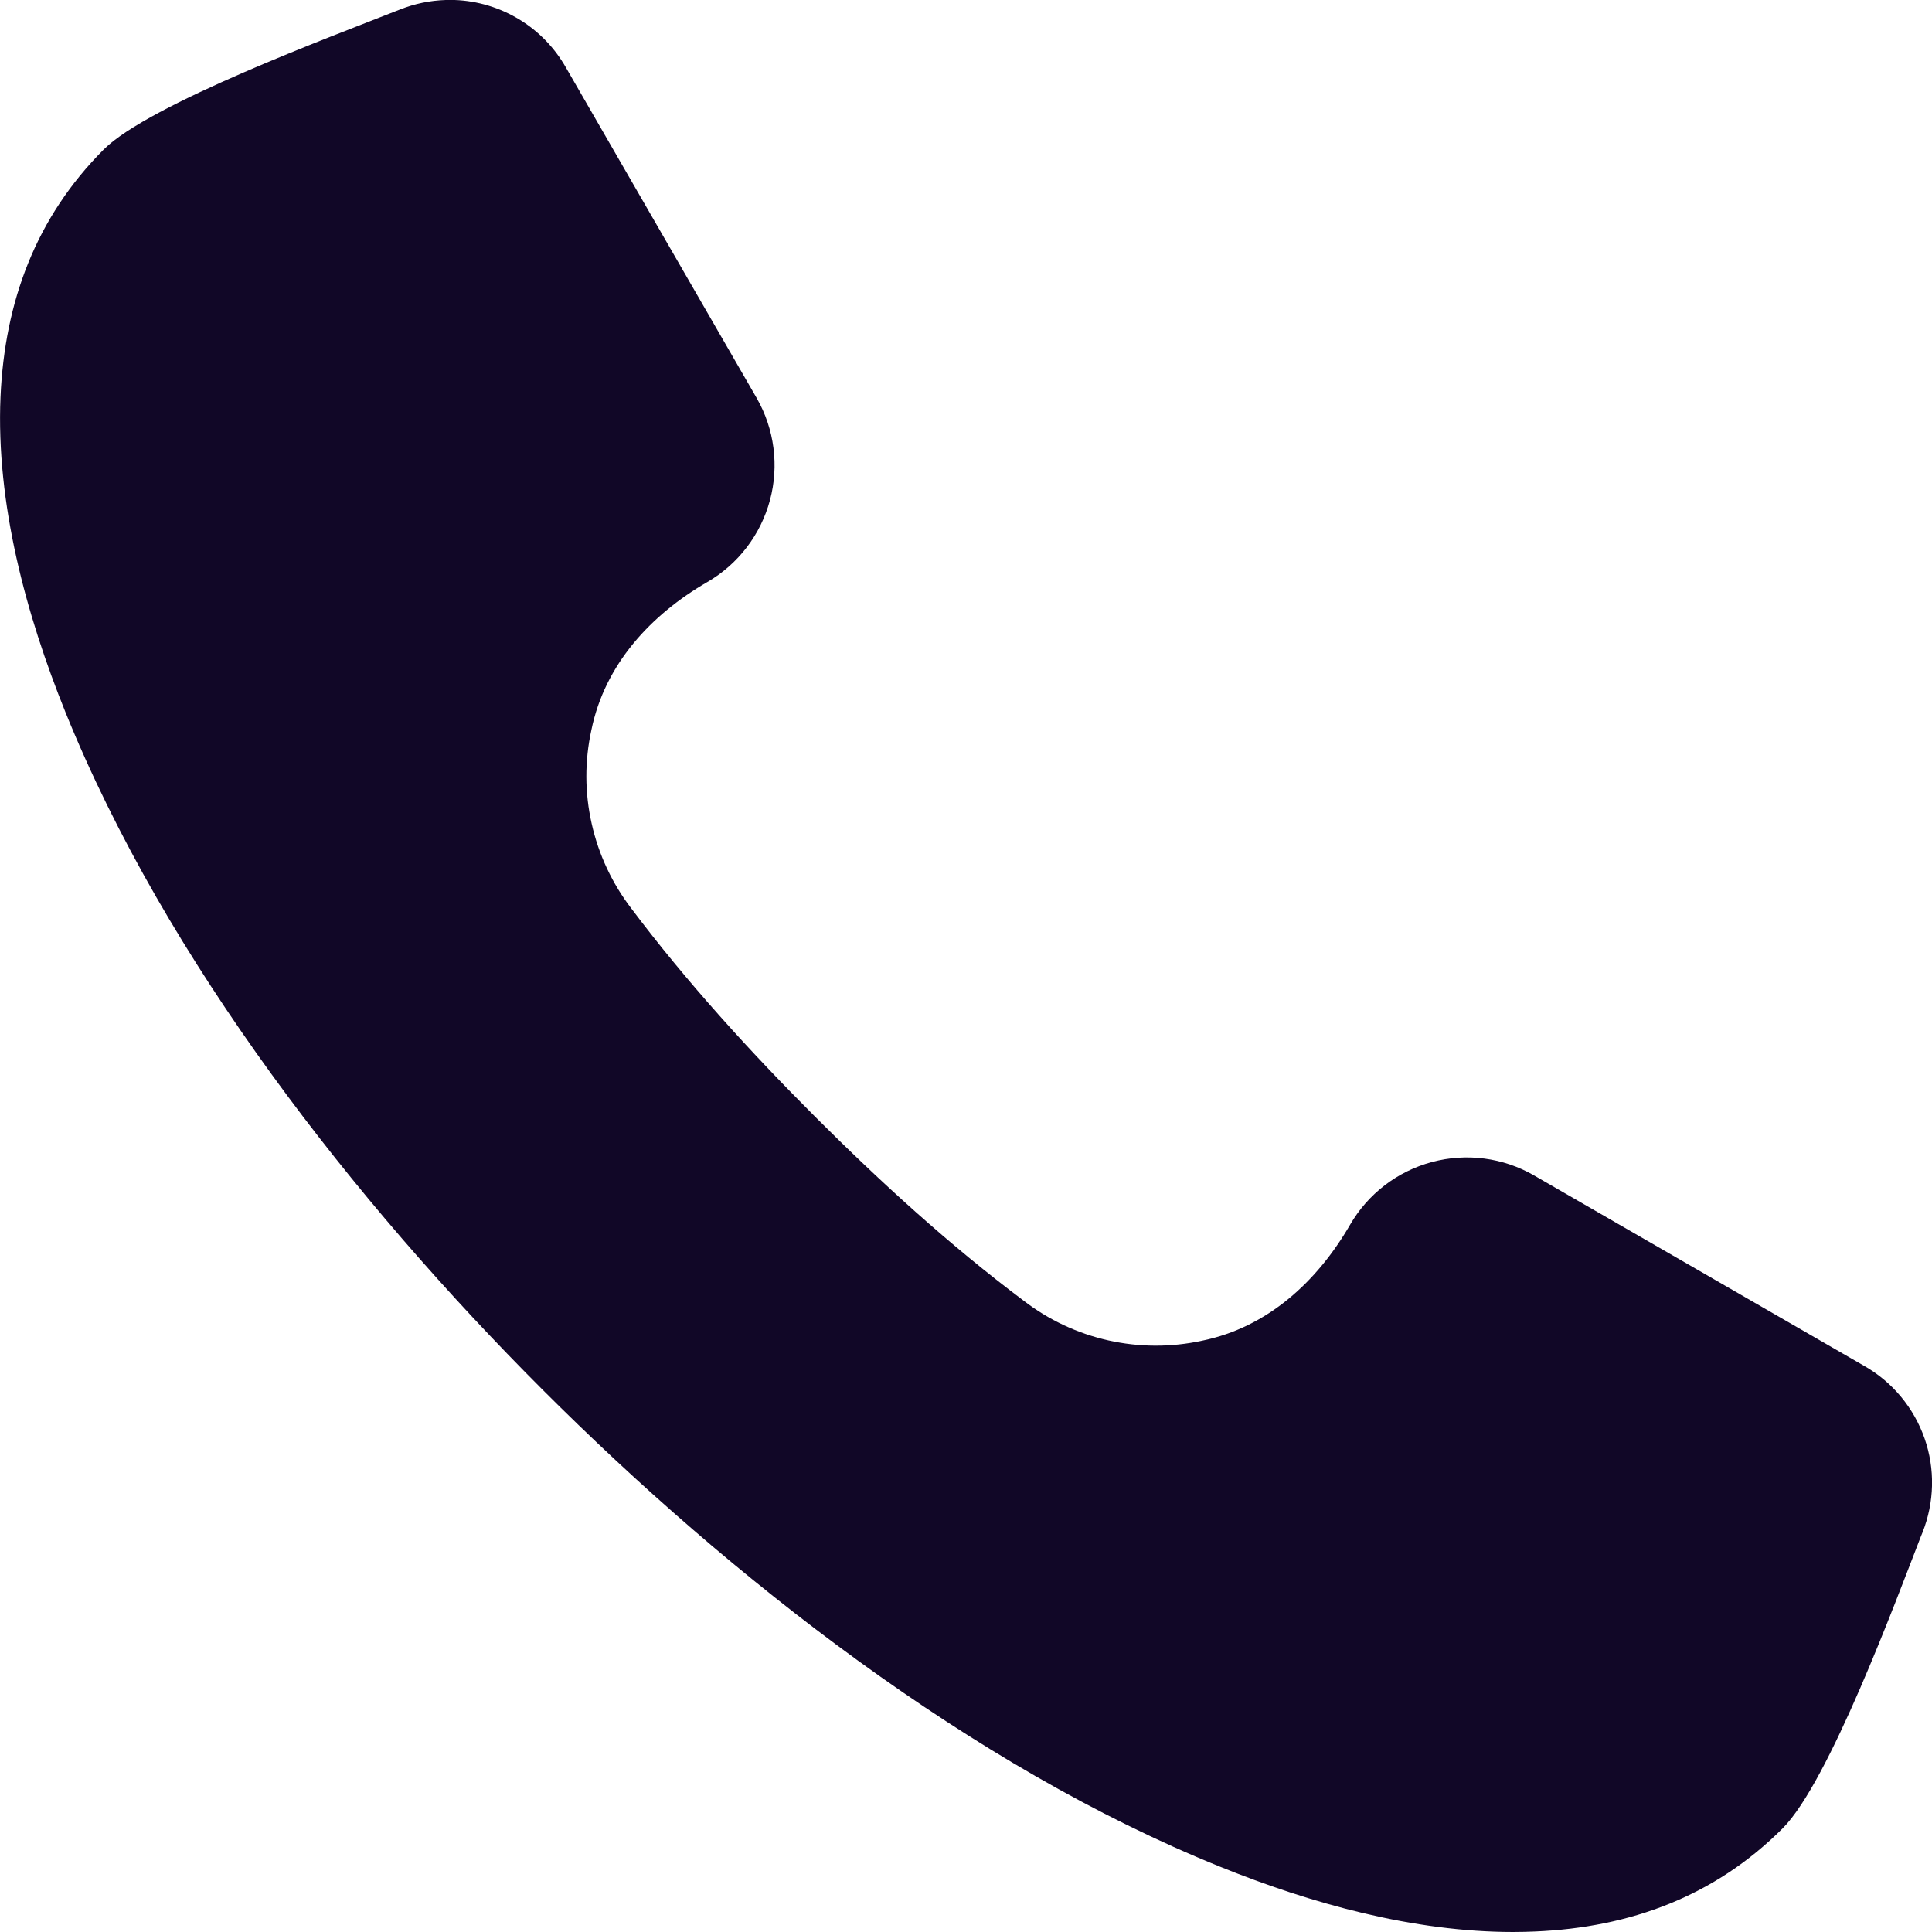 <?xml version="1.0" encoding="UTF-8"?>
<svg xmlns="http://www.w3.org/2000/svg" width="19" height="19" viewBox="0 0 19 19" fill="none">
  <g clip-path="url(#clip0_337_1844)">
    <path fill-rule="evenodd" clip-rule="evenodd" d="M4.472 9.08737e-10H4.383C4.229 0.005 4.078 0.036 3.935 0.093L3.896 0.108C3.281 0.352 1.467 1.023 1.02 1.47C0.353 2.138 0.046 2.966 0.005 3.904C-0.04 4.951 0.255 6.042 0.644 7.005C1.631 9.448 3.485 11.816 5.335 13.666C7.185 15.516 9.553 17.37 11.996 18.357C12.898 18.722 13.903 19 14.883 19C14.954 19 15.026 18.998 15.098 18.995C16.035 18.955 16.864 18.648 17.531 17.981C17.988 17.523 18.648 15.734 18.891 15.109L18.907 15.07C19.024 14.774 19.032 14.446 18.927 14.146C18.822 13.846 18.613 13.593 18.337 13.435L15.087 11.56C14.783 11.384 14.421 11.337 14.082 11.428C13.742 11.519 13.453 11.741 13.277 12.045C12.955 12.601 12.468 13.053 11.822 13.185C11.518 13.251 11.203 13.25 10.9 13.182C10.596 13.114 10.311 12.98 10.065 12.79C9.343 12.249 8.655 11.621 8.017 10.983C7.38 10.346 6.752 9.657 6.21 8.936C6.021 8.69 5.887 8.405 5.819 8.101C5.75 7.798 5.749 7.483 5.816 7.179C5.948 6.533 6.4 6.046 6.956 5.724C7.26 5.548 7.481 5.258 7.572 4.919C7.663 4.58 7.616 4.218 7.441 3.914L5.566 0.665C5.455 0.47 5.297 0.306 5.105 0.19C4.914 0.074 4.695 0.008 4.472 9.08737e-10Z" fill="#110727"></path>
  </g>
  <defs>
    <clipPath id="clip0_337_1844">
      <rect width="19" height="19" fill="white"></rect>
    </clipPath>
  </defs>
</svg>
